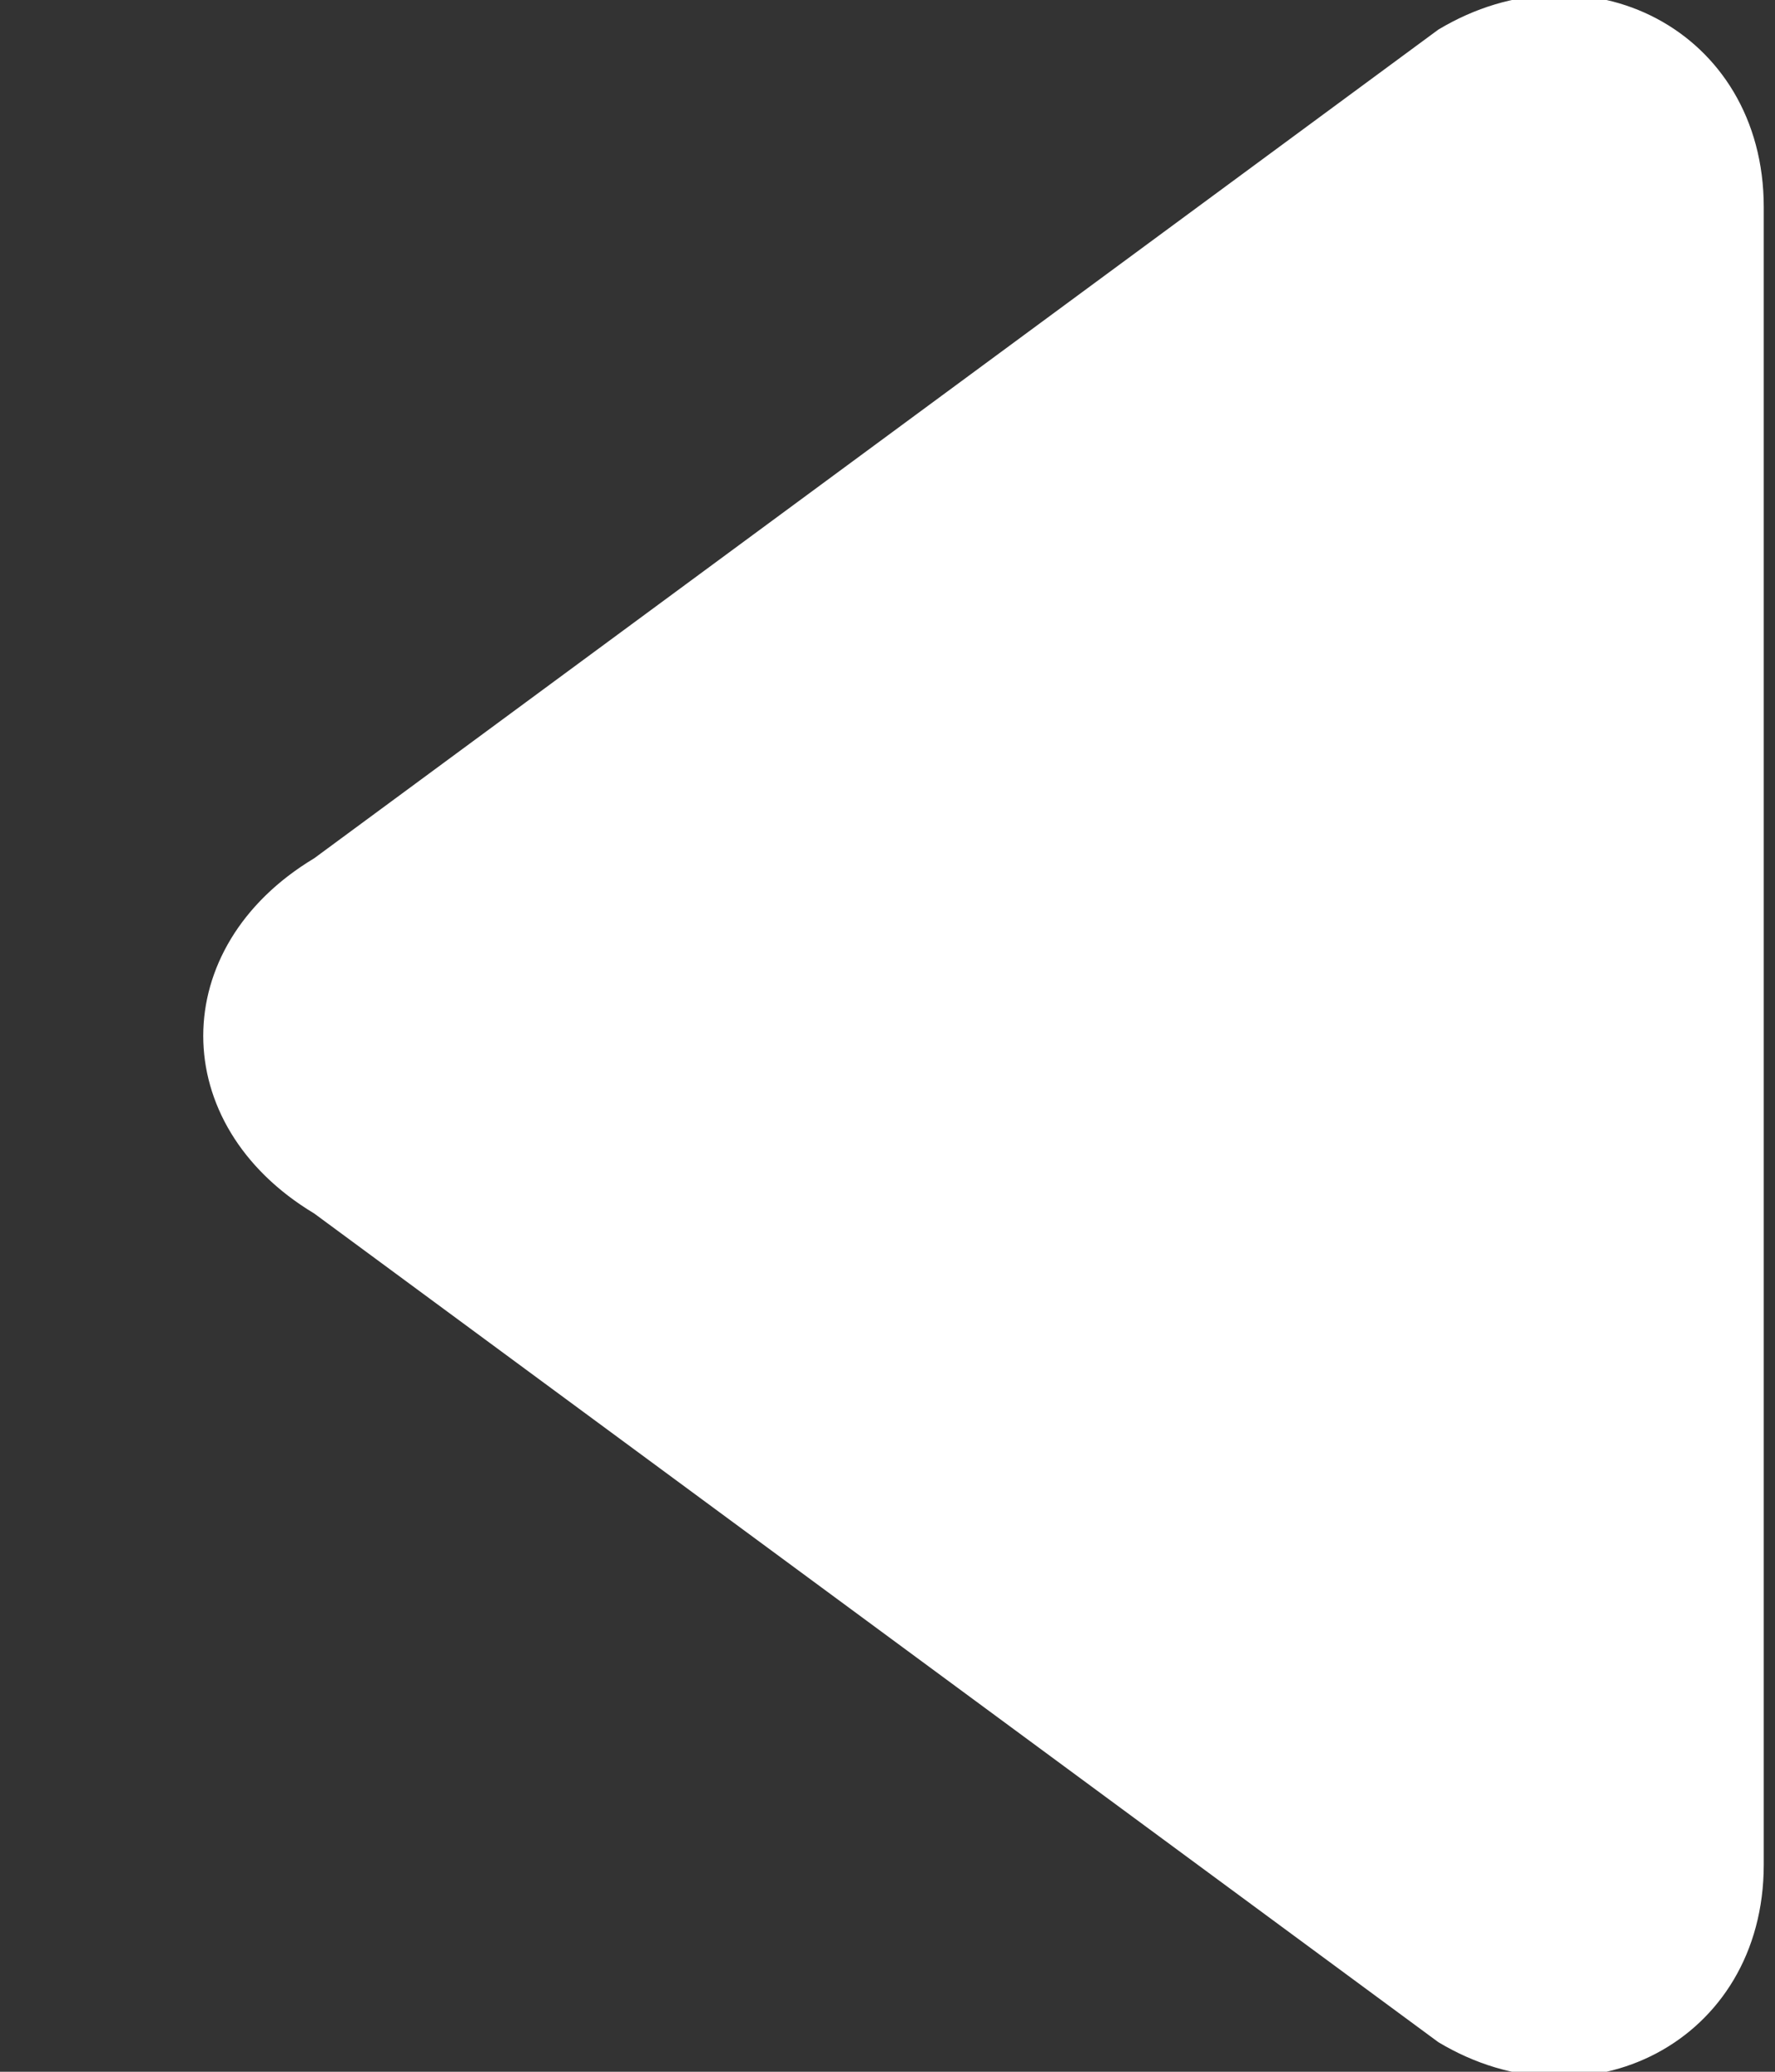 <?xml version="1.0" encoding="utf-8"?>
<!-- Generator: Adobe Illustrator 27.0.0, SVG Export Plug-In . SVG Version: 6.00 Build 0)  -->
<svg version="1.1" id="Vrstva_1" xmlns="http://www.w3.org/2000/svg" xmlns:xlink="http://www.w3.org/1999/xlink" x="0px" y="0px"
	 width="6px" height="7px" viewBox="0 0 6 7" style="enable-background:new 0 0 6 7;" xml:space="preserve">
<rect x="0" y="0" width="6" height="7" fill="#333333" stroke="none"/>
<style type="text/css">
	.st0{fill-rule:evenodd;clip-rule:evenodd;fill:#FFFFFF;}
</style>
<g id="Page-1">
	<g id="uvod" transform="translate(-173, -2195)">
		<g id="arrow-right-3" transform="translate(173.762, 2195)">
			<path id="Shape" class="st0" d="M5.2,2.8V0.7c0-0.6-0.6-0.9-1.1-0.6L0.3,2.9c-0.5,0.3-0.5,0.9,0,1.2l3.8,2.8
				c0.5,0.3,1.1,0,1.1-0.6V4.2V2.8z"/>
		</g>
	</g>
</g>
</svg>
